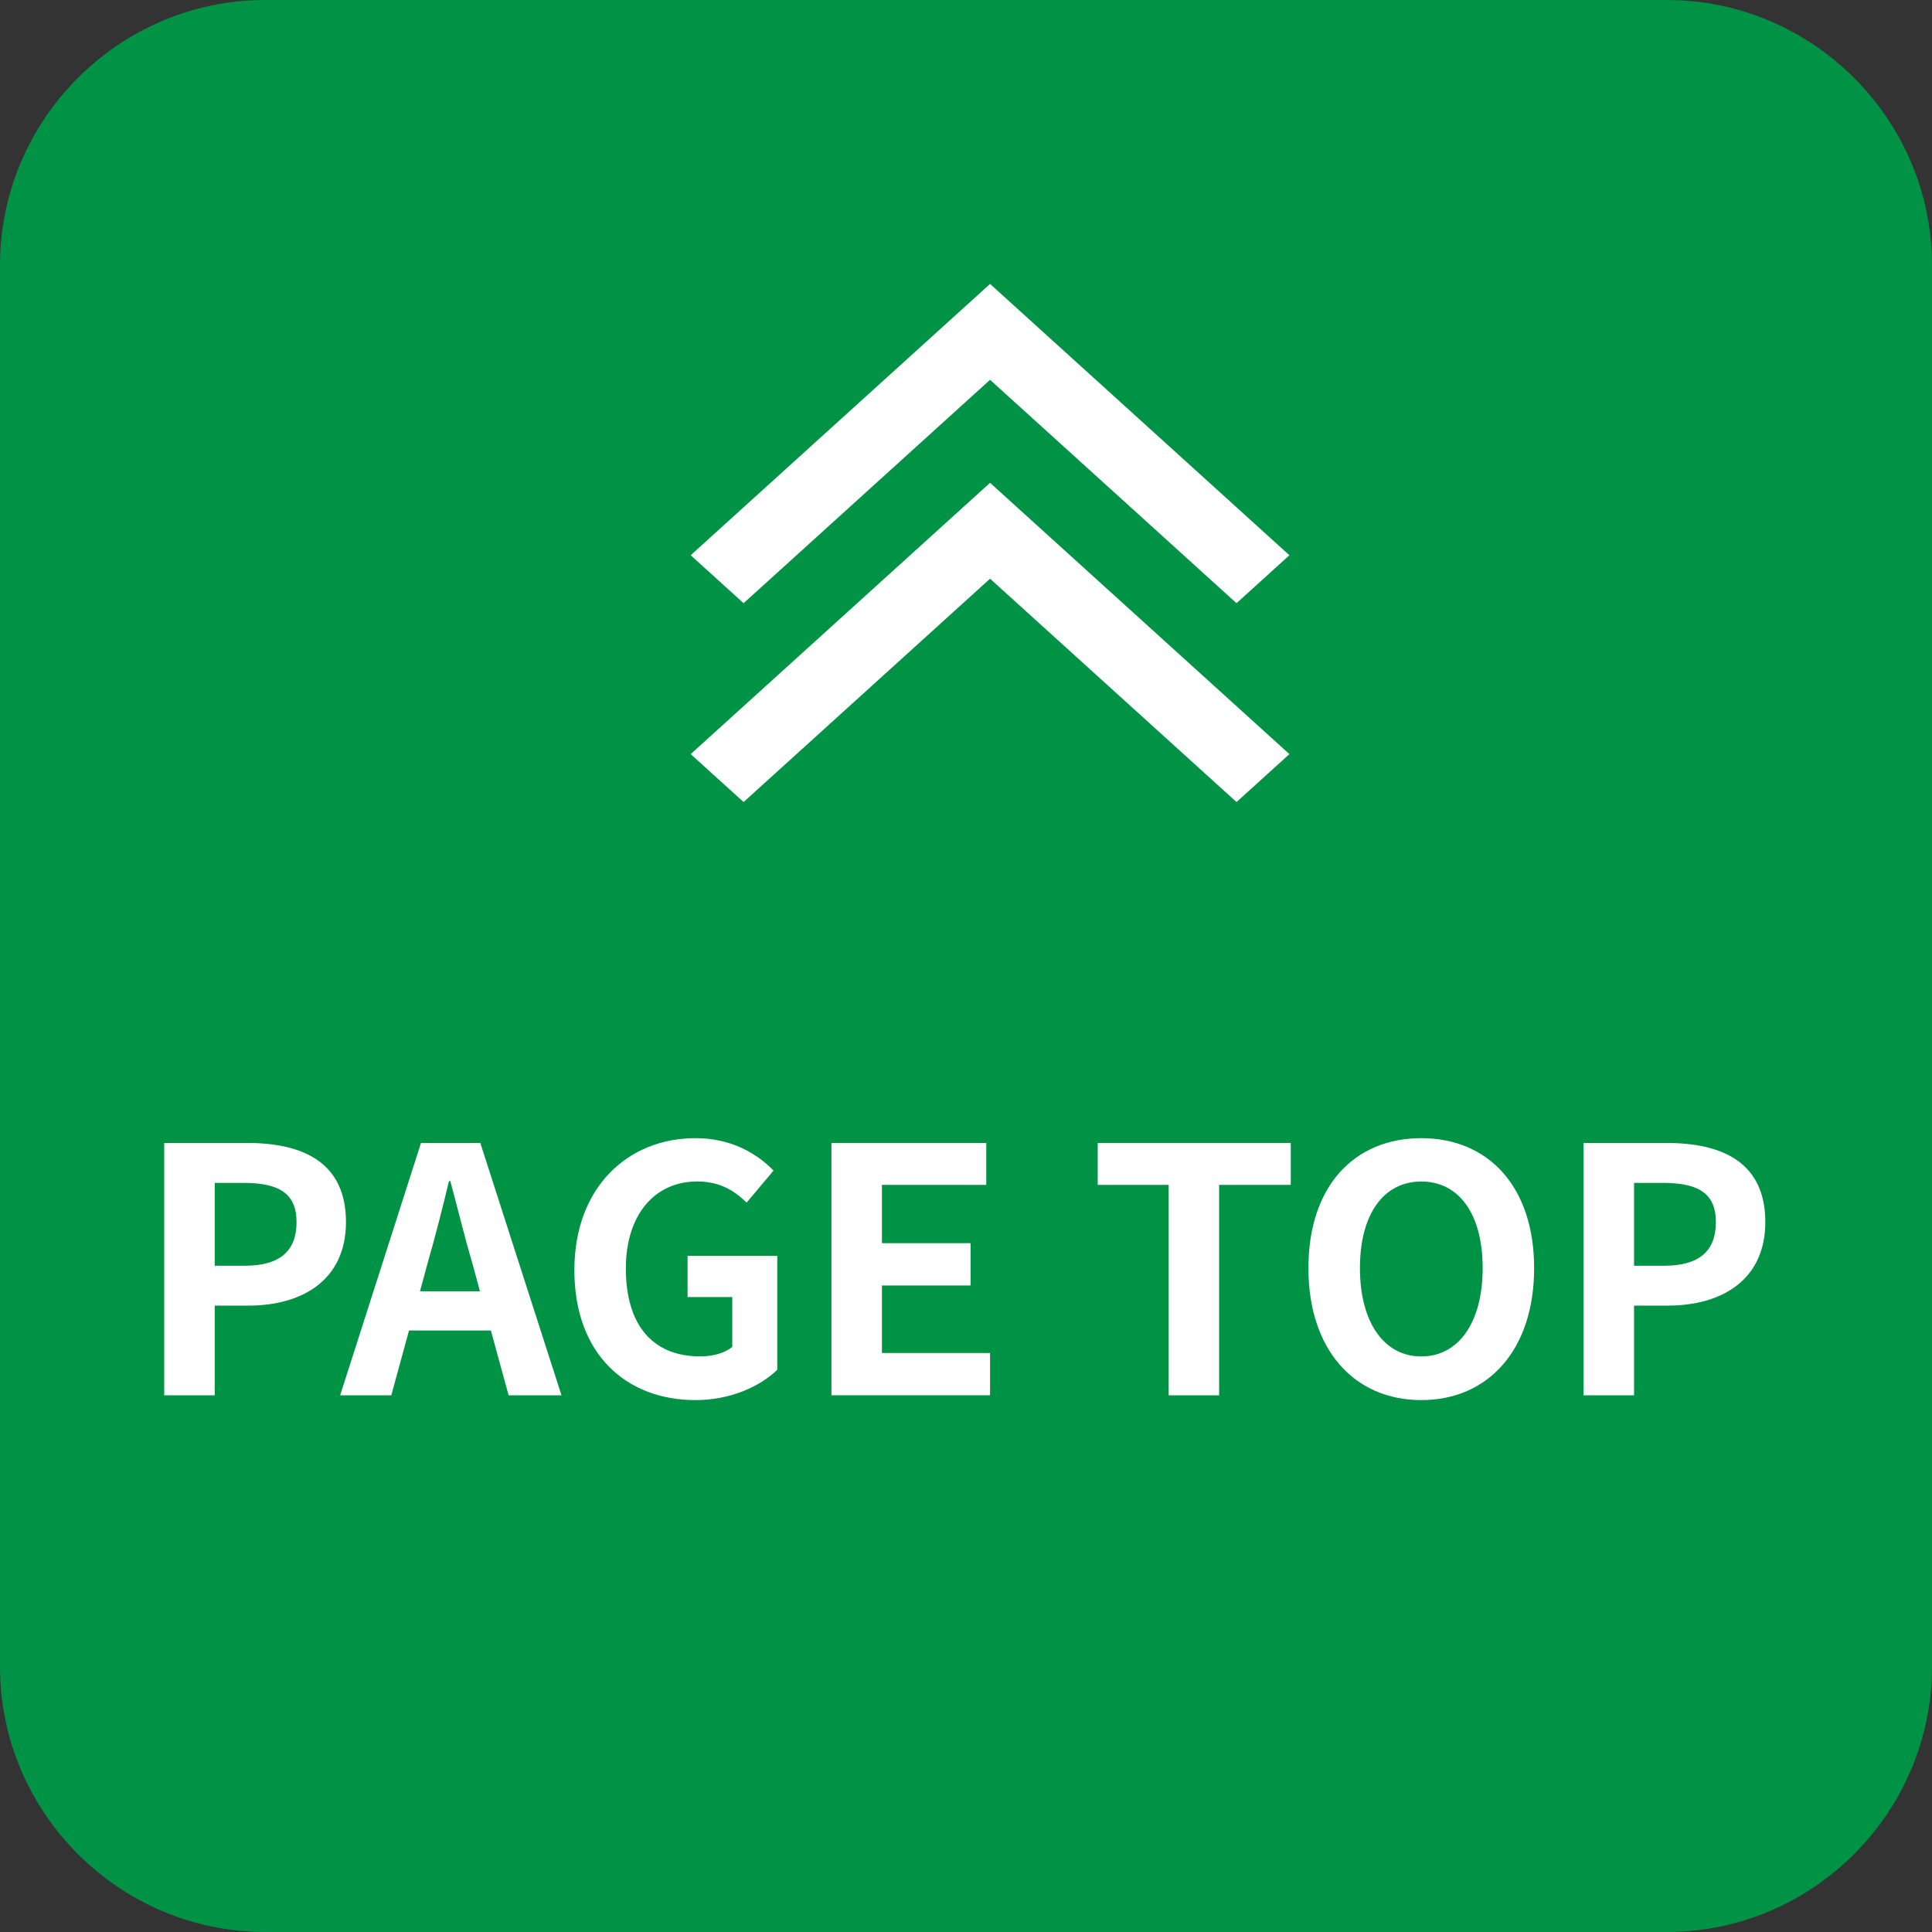 <?xml version="1.0" encoding="utf-8"?>
<!-- Generator: Adobe Illustrator 16.0.0, SVG Export Plug-In . SVG Version: 6.00 Build 0)  -->
<!DOCTYPE svg PUBLIC "-//W3C//DTD SVG 1.1//EN" "http://www.w3.org/Graphics/SVG/1.1/DTD/svg11.dtd">
<svg version="1.1" id="レイヤー_1" xmlns="http://www.w3.org/2000/svg" xmlns:xlink="http://www.w3.org/1999/xlink" x="0px"
	 y="0px" width="51px" height="51px" viewBox="0 0 51 51" enable-background="new 0 0 51 51" xml:space="preserve">
<rect x="0" y="0" width="51" height="51" fill="#333333" stroke="none"/>
<g>
	<path fill="#009245" d="M44,51H7c-3.85,0-7-3.15-7-7V7c0-3.85,3.15-7,7-7h37c3.85,0,7,3.15,7,7v37C51,47.85,47.85,51,44,51z"/>
	<polygon fill="#FFFFFF" points="26.135,10.026 32.641,15.923 34.037,14.657 26.135,7.495 18.232,14.657 19.629,15.923 	"/>
	<polygon fill="#FFFFFF" points="26.135,15.276 32.641,21.172 34.037,19.907 26.135,12.745 18.232,19.907 19.629,21.172 	"/>
	<g>
		<g>
			<path fill="#FFFFFF" d="M4.335,30.171h2.188c1.477,0,2.61,0.514,2.61,2.089c0,1.521-1.143,2.205-2.574,2.205H5.668v2.368H4.335
				V30.171z M6.469,33.412c0.918,0,1.359-0.388,1.359-1.152c0-0.774-0.486-1.035-1.404-1.035H5.668v2.188H6.469z"/>
			<path fill="#FFFFFF" d="M12.958,35.122h-2.161l-0.468,1.711H8.979l2.134-6.662h1.566l2.143,6.662h-1.396L12.958,35.122z
				 M12.67,34.087l-0.198-0.729c-0.207-0.693-0.388-1.459-0.585-2.179h-0.036c-0.171,0.729-0.369,1.485-0.567,2.179l-0.197,0.729
				H12.67z"/>
			<path fill="#FFFFFF" d="M15.162,33.529c0-2.197,1.422-3.484,3.195-3.484c0.964,0,1.63,0.414,2.063,0.855l-0.711,0.846
				c-0.324-0.314-0.703-0.558-1.307-0.558c-1.107,0-1.881,0.864-1.881,2.296c0,1.449,0.666,2.322,1.972,2.322
				c0.323,0,0.647-0.09,0.837-0.252V34.24h-1.18v-1.089h2.368v3.007c-0.45,0.44-1.233,0.801-2.161,0.801
				C16.539,36.959,15.162,35.753,15.162,33.529z"/>
			<path fill="#FFFFFF" d="M21.948,30.171h4.087v1.107h-2.754v1.539h2.34v1.117h-2.34v1.782h2.854v1.116h-4.187V30.171z"/>
			<path fill="#FFFFFF" d="M30.85,31.278h-1.873v-1.107h5.096v1.107h-1.891v5.555H30.85V31.278z"/>
			<path fill="#FFFFFF" d="M34.539,33.475c0-2.169,1.215-3.43,2.979-3.43s2.979,1.27,2.979,3.43c0,2.161-1.215,3.484-2.979,3.484
				S34.539,35.636,34.539,33.475z M39.139,33.475c0-1.431-0.629-2.286-1.62-2.286c-0.99,0-1.62,0.855-1.62,2.286
				c0,1.423,0.63,2.332,1.62,2.332C38.51,35.807,39.139,34.897,39.139,33.475z"/>
			<path fill="#FFFFFF" d="M41.802,30.171h2.188c1.477,0,2.61,0.514,2.61,2.089c0,1.521-1.143,2.205-2.574,2.205h-0.891v2.368
				h-1.333V30.171z M43.936,33.412c0.918,0,1.359-0.388,1.359-1.152c0-0.774-0.486-1.035-1.404-1.035h-0.756v2.188H43.936z"/>
		</g>
	</g>
</g>
</svg>
